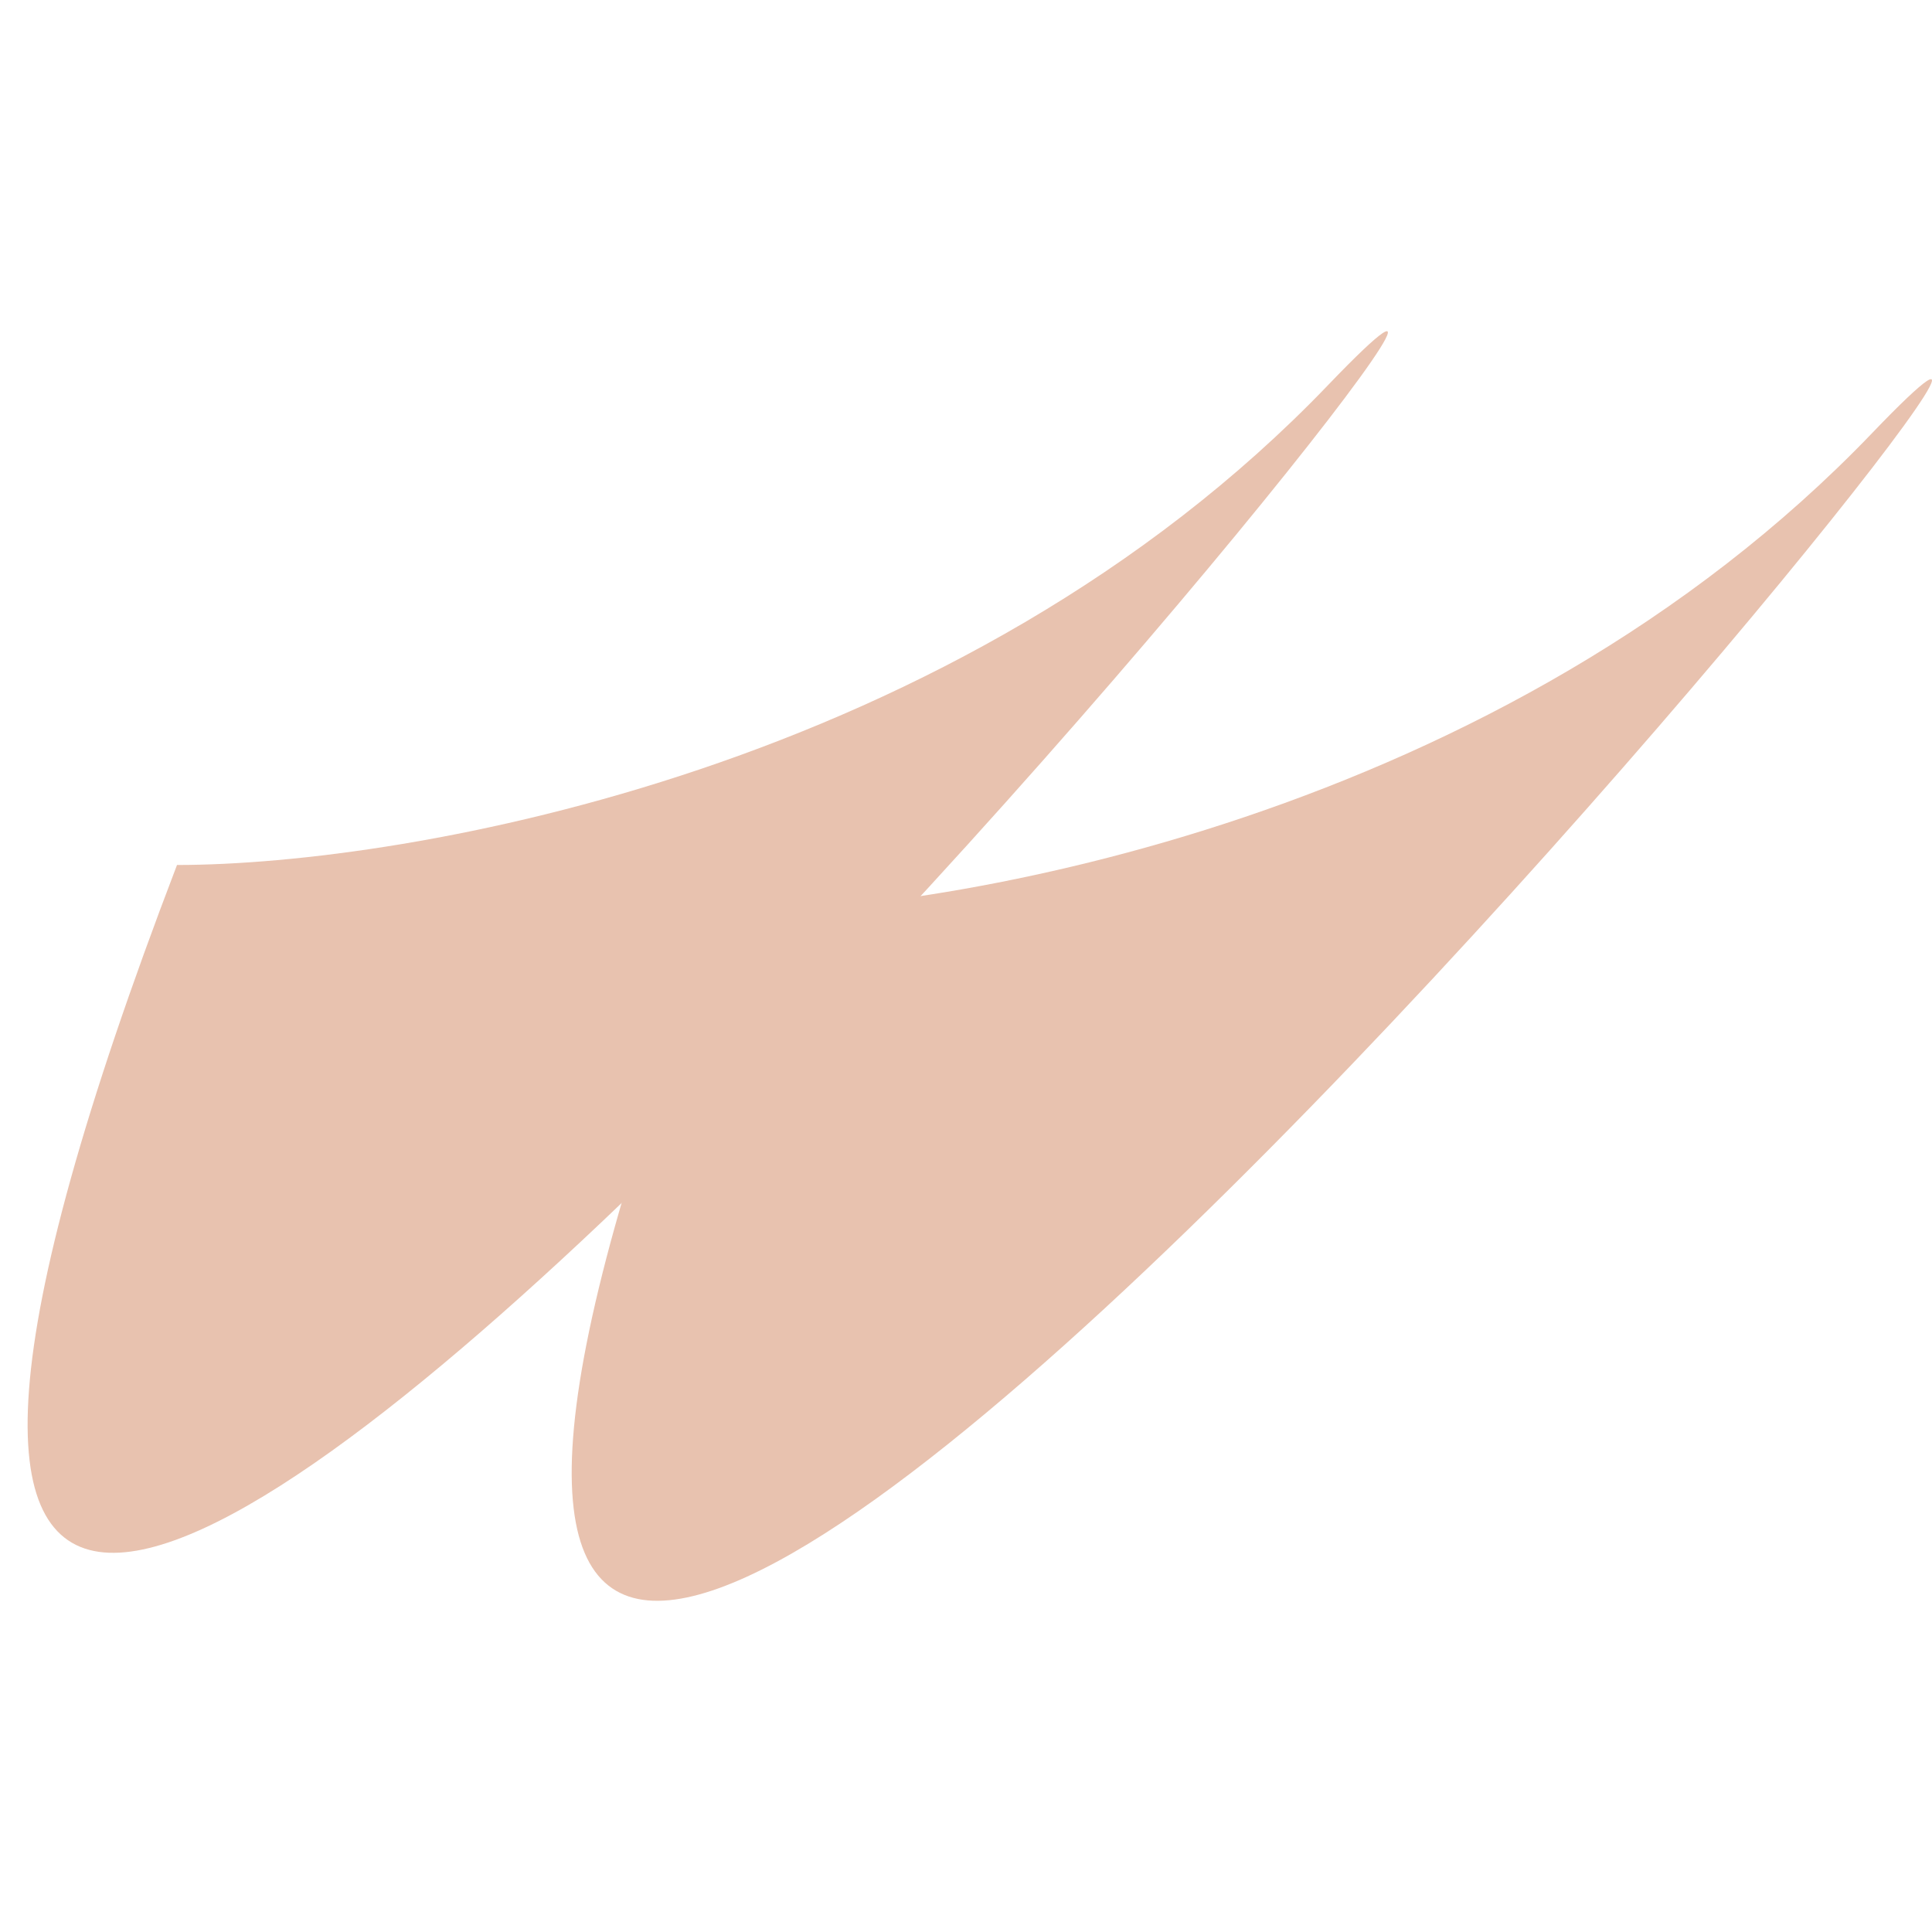 <svg xmlns="http://www.w3.org/2000/svg" width="70" height="70" fill="none"><path fill="#E8C2AF" d="M6.412 31.34c8.34 0 28.357-3.476 41.701-17.382 16.68-17.383-68.996 88.652-41.7 17.383Z"/><path fill="#E8C2AF" d="M26.126 33.079c8.34 0 28.356-3.477 41.7-17.383 16.681-17.383-68.996 88.653-41.7 17.383Z"/></svg>